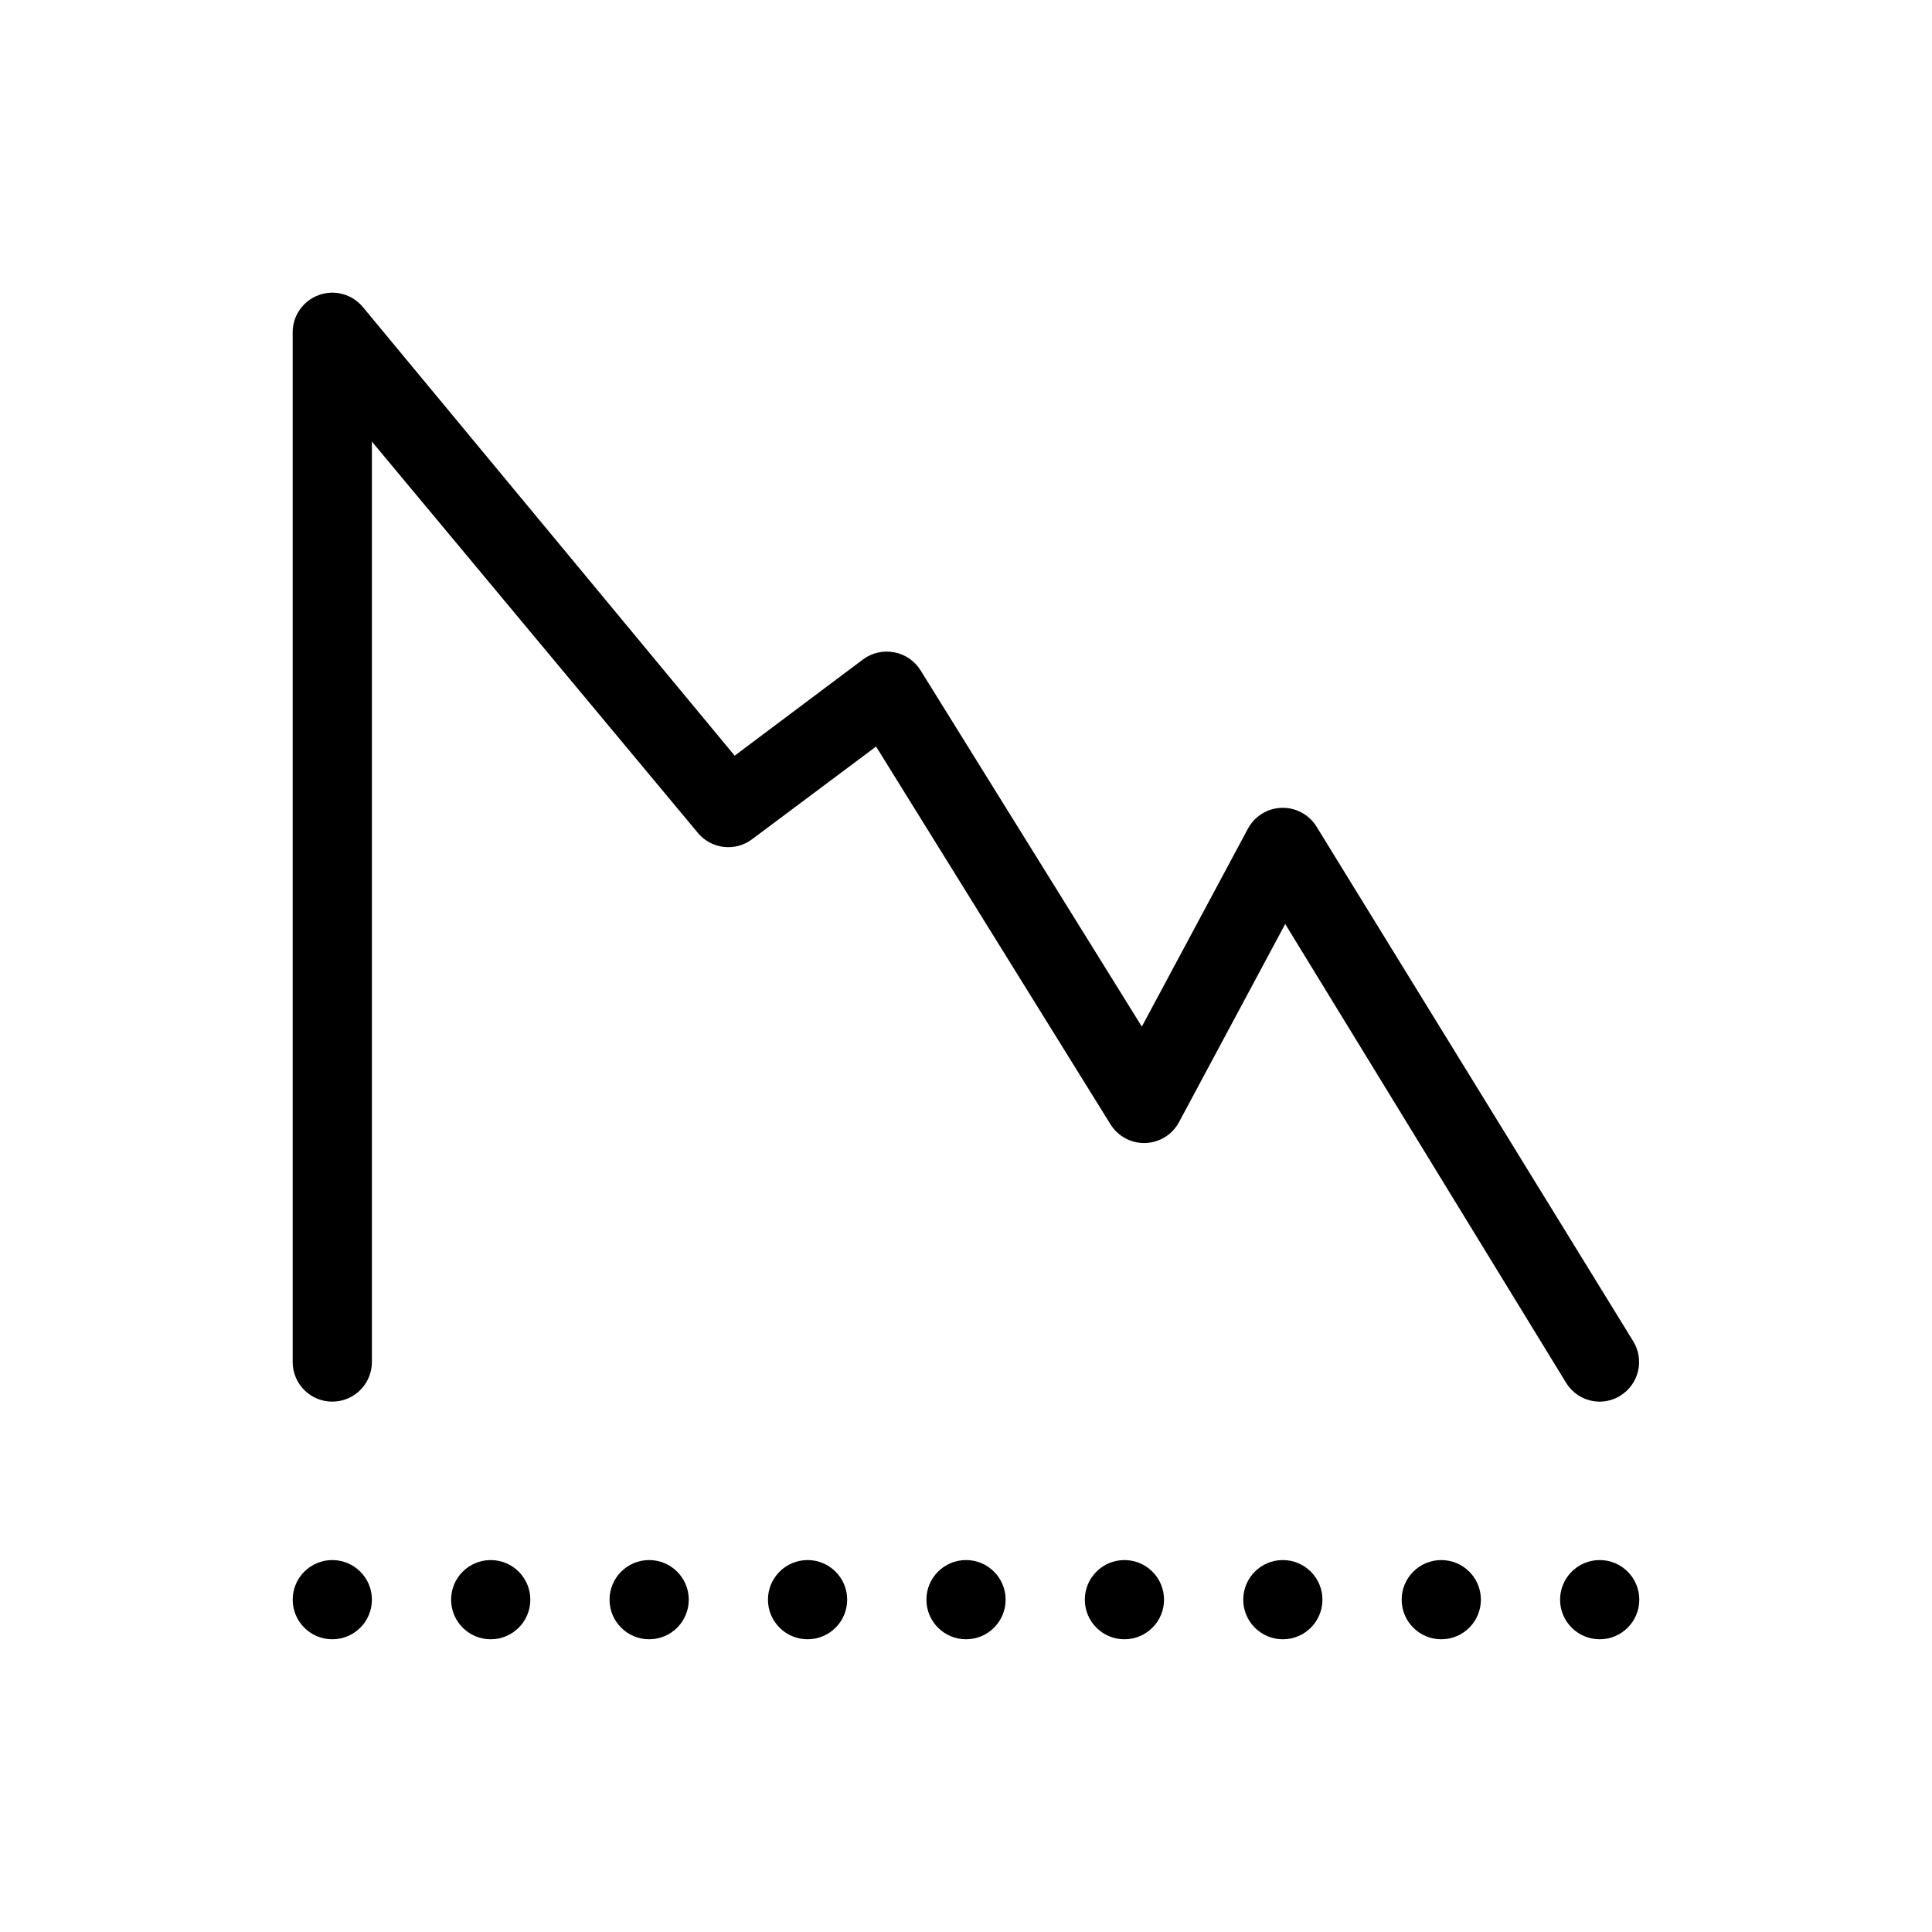 <?xml version="1.0" encoding="UTF-8"?>
<!-- Uploaded to: ICON Repo, www.svgrepo.com, Generator: ICON Repo Mixer Tools -->
<svg fill="#000000" width="800px" height="800px" version="1.1" viewBox="144 144 512 512" xmlns="http://www.w3.org/2000/svg">
 <g>
  <path d="m559.01 510.42c1.898 3.113 5.277 5.023 8.922 5.035 1.93-0.012 3.82-0.555 5.461-1.574 4.906-3.027 6.453-9.449 3.461-14.379l-83.969-136.45c-1.969-3.184-5.484-5.078-9.23-4.969-3.742 0.105-7.144 2.203-8.926 5.496l-28.129 52.48-58.672-94.465c-1.555-2.469-4.062-4.18-6.93-4.723-2.906-0.57-5.918 0.117-8.293 1.887l-34.008 25.504-98.555-118.92c-2.832-3.398-7.492-4.66-11.652-3.148-4.156 1.504-6.926 5.449-6.926 9.867v272.89c0 5.797 4.699 10.496 10.496 10.496s10.496-4.699 10.496-10.496v-243.93l86.383 103.7c3.578 4.305 9.906 5.047 14.379 1.68l32.852-24.562 62.137 100.14c1.98 3.172 5.5 5.051 9.238 4.93 3.754-0.121 7.156-2.242 8.922-5.562l28.129-52.48z"/>
  <path d="m368.51 567.93c0 5.797-4.699 10.496-10.496 10.496s-10.496-4.699-10.496-10.496 4.699-10.496 10.496-10.496 10.496 4.699 10.496 10.496"/>
  <path d="m326.53 567.93c0 5.797-4.699 10.496-10.496 10.496s-10.496-4.699-10.496-10.496 4.699-10.496 10.496-10.496 10.496 4.699 10.496 10.496"/>
  <path d="m284.54 567.93c0 5.797-4.699 10.496-10.496 10.496s-10.496-4.699-10.496-10.496 4.699-10.496 10.496-10.496 10.496 4.699 10.496 10.496"/>
  <path d="m242.56 567.93c0 5.797-4.699 10.496-10.496 10.496s-10.496-4.699-10.496-10.496 4.699-10.496 10.496-10.496 10.496 4.699 10.496 10.496"/>
  <path d="m452.48 567.93c0 5.797-4.699 10.496-10.496 10.496s-10.496-4.699-10.496-10.496 4.699-10.496 10.496-10.496 10.496 4.699 10.496 10.496"/>
  <path d="m578.43 567.93c0 5.797-4.699 10.496-10.496 10.496s-10.496-4.699-10.496-10.496 4.699-10.496 10.496-10.496 10.496 4.699 10.496 10.496"/>
  <path d="m494.46 567.93c0 5.797-4.699 10.496-10.496 10.496-5.793 0-10.492-4.699-10.492-10.496s4.699-10.496 10.492-10.496c5.797 0 10.496 4.699 10.496 10.496"/>
  <path d="m410.5 567.93c0 5.797-4.699 10.496-10.496 10.496s-10.496-4.699-10.496-10.496 4.699-10.496 10.496-10.496 10.496 4.699 10.496 10.496"/>
  <path d="m536.45 567.93c0 5.797-4.699 10.496-10.496 10.496s-10.496-4.699-10.496-10.496 4.699-10.496 10.496-10.496 10.496 4.699 10.496 10.496"/>
 </g>
</svg>